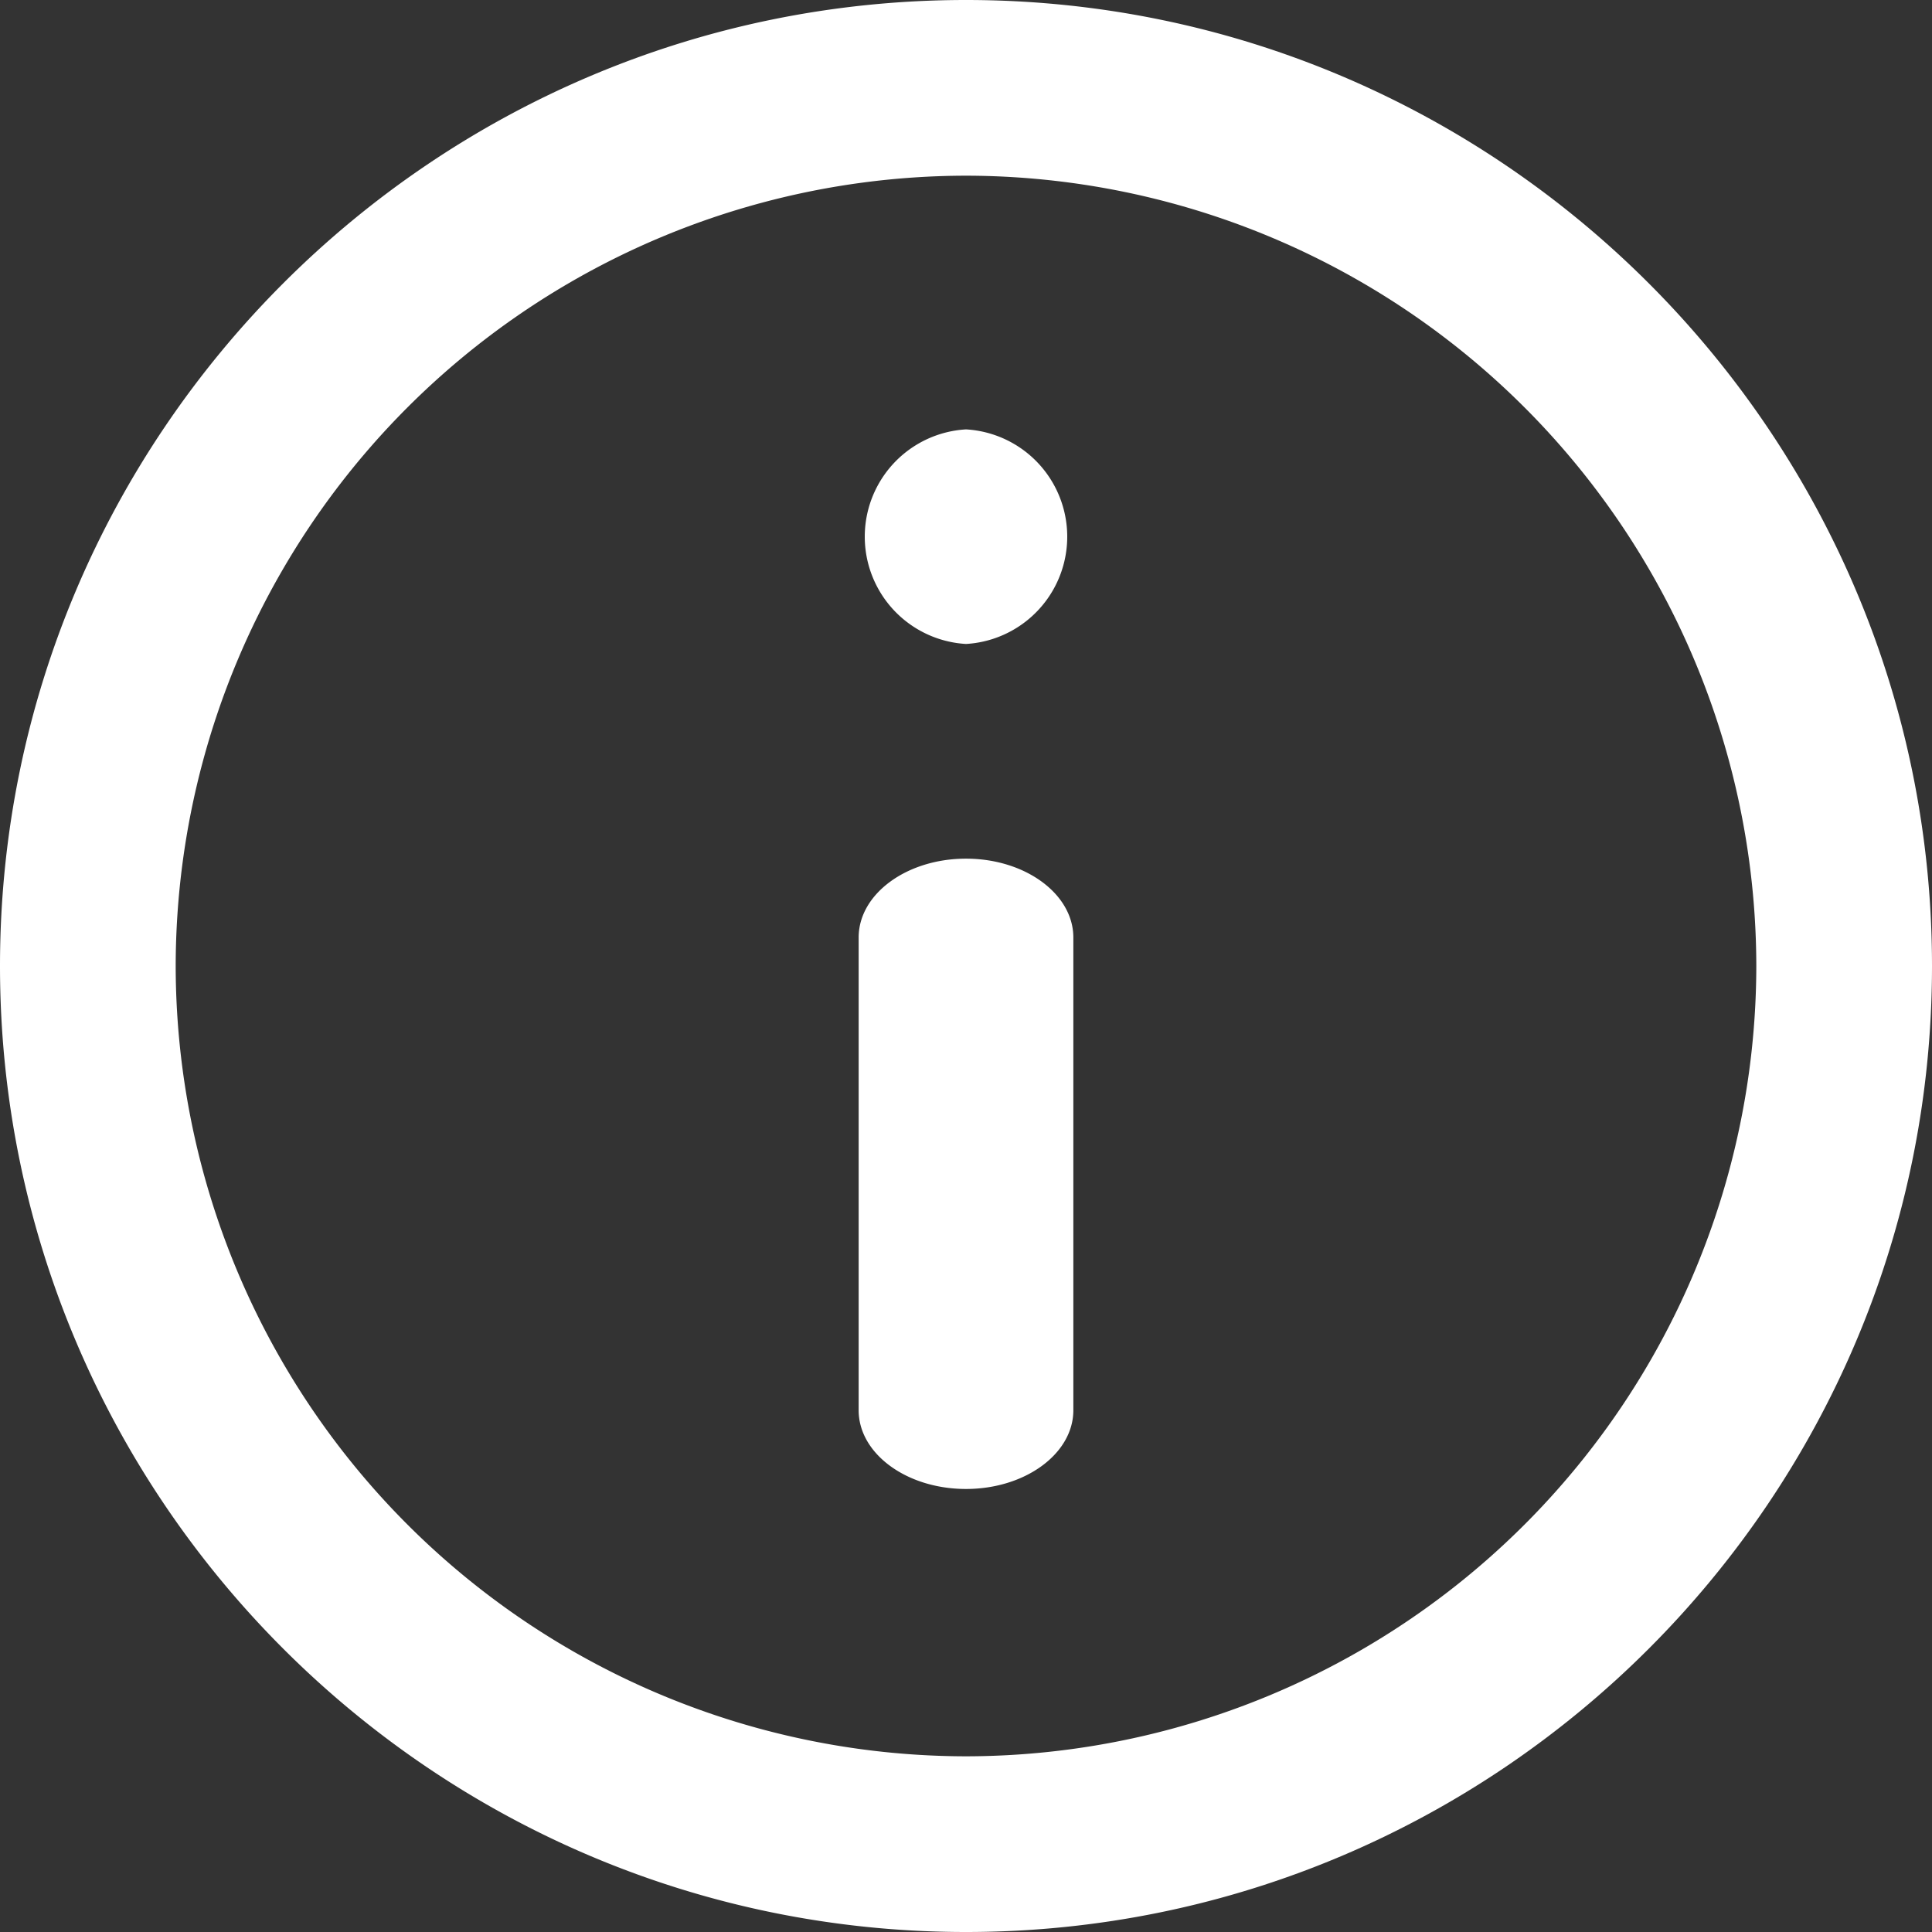 <svg xmlns="http://www.w3.org/2000/svg" width="16" height="16"><rect width="100%" height="100%" fill="#333333" stroke="none"/><g fill="#FFF"><path d="M8 0C3.589 0 0 3.589 0 8s3.589 8 8 8 8-3.589 8-8-3.589-8-8-8zm0 14.545A6.553 6.553 0 0 1 1.455 8 6.553 6.553 0 0 1 8 1.455 6.553 6.553 0 0 1 14.545 8 6.553 6.553 0 0 1 8 14.545z"/><path d="M8 3.556a.89.89 0 0 0 0 1.777.89.89 0 0 0 0-1.777zm0 3.555c-.49 0-.889.292-.889.653v3.915c0 .36.398.652.889.652.49 0 .889-.292.889-.652V7.764c0-.36-.398-.653-.889-.653z"/></g></svg>